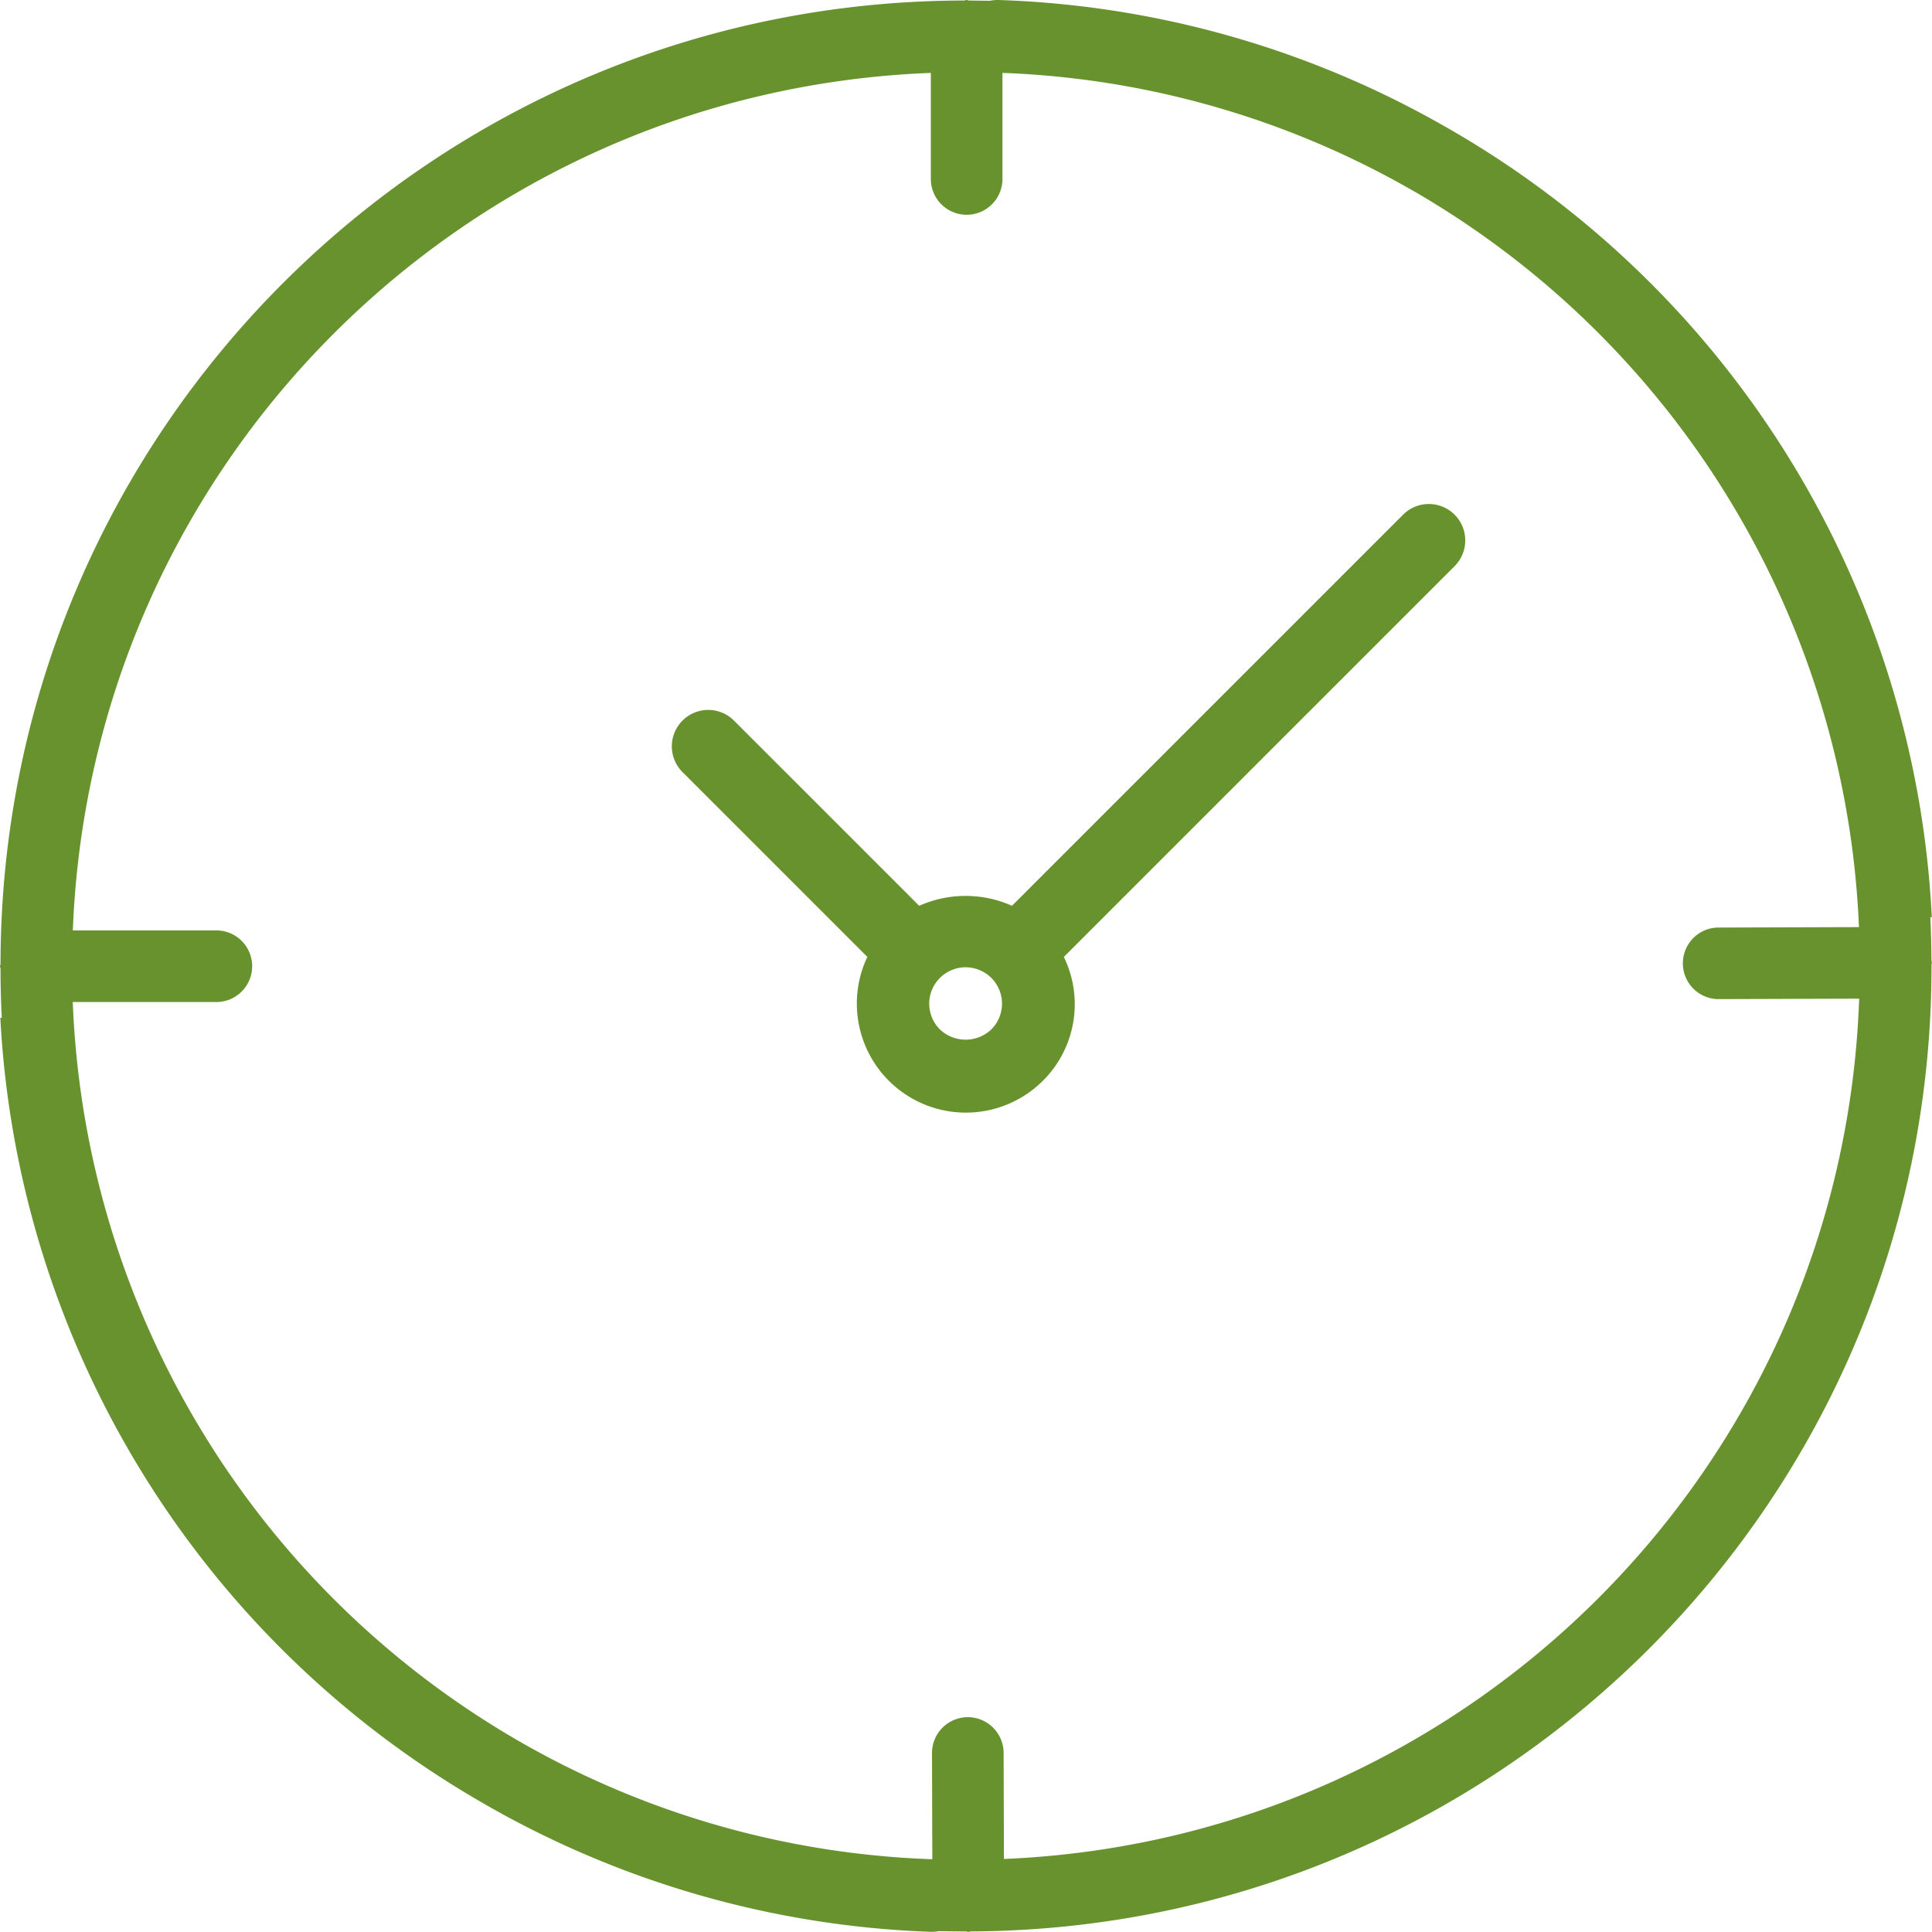 <svg width="30" height="30" viewBox="0 0 30 30" fill="none" xmlns="http://www.w3.org/2000/svg"><path fill-rule="evenodd" clip-rule="evenodd" d="M21.959 2.972a13.8 13.8 0 0 0-6.393-1.84v1.647a.556.556 0 0 1-1.112 0V1.132c-7.24.277-13.044 6.08-13.323 13.316h2.205a.556.556 0 1 1 0 1.111H1.13a13.87 13.87 0 0 0 6.9 11.461 13.8 13.8 0 0 0 6.447 1.85l-.005-1.648a.556.556 0 0 1 1.112-.003l.005 1.647c7.239-.301 13.026-6.122 13.28-13.359l-2.203.007a.556.556 0 0 1-.004-1.111l2.204-.007A13.87 13.87 0 0 0 21.96 2.972M7.536 28.02a14.94 14.94 0 0 0 6.91 1.977h.021a.6.6 0 0 0 .112-.01q.209.004.418.004.01 0 .02.004l.02.004.02-.004.02-.004c8.258-.038 14.93-6.748 14.915-15.004q0-.01.003-.02l.004-.02-.004-.02-.004-.019a15 15 0 0 0-.017-.666l.023.001A14.97 14.97 0 0 0 22.44 1.966 14.94 14.94 0 0 0 15.505 0h-.02a.6.6 0 0 0-.113.012L15.05.008q-.01 0-.02-.004L15.01 0q-.01 0-.02.004l-.019.004C6.711.019.019 6.708.008 14.964l-.004.02-.004.02q0 .01.004.02.004.008.004.02 0 .381.02.76H.005a14.97 14.97 0 0 0 7.53 12.215" fill="#68922E"/><path d="M22.587 7.992a.565.565 0 0 0-.8 0l-6.073 6.073a1.77 1.77 0 0 0-1.441 0l-2.876-2.876a.565.565 0 0 0-.799.8l2.87 2.87a1.693 1.693 0 0 0 2.724 1.925c.51-.505.642-1.28.327-1.925l6.068-6.068a.565.565 0 0 0 0-.799m-7.193 7.992a.58.58 0 0 1-.8 0 .565.565 0 1 1 .8 0" fill="#68922E"/></svg>